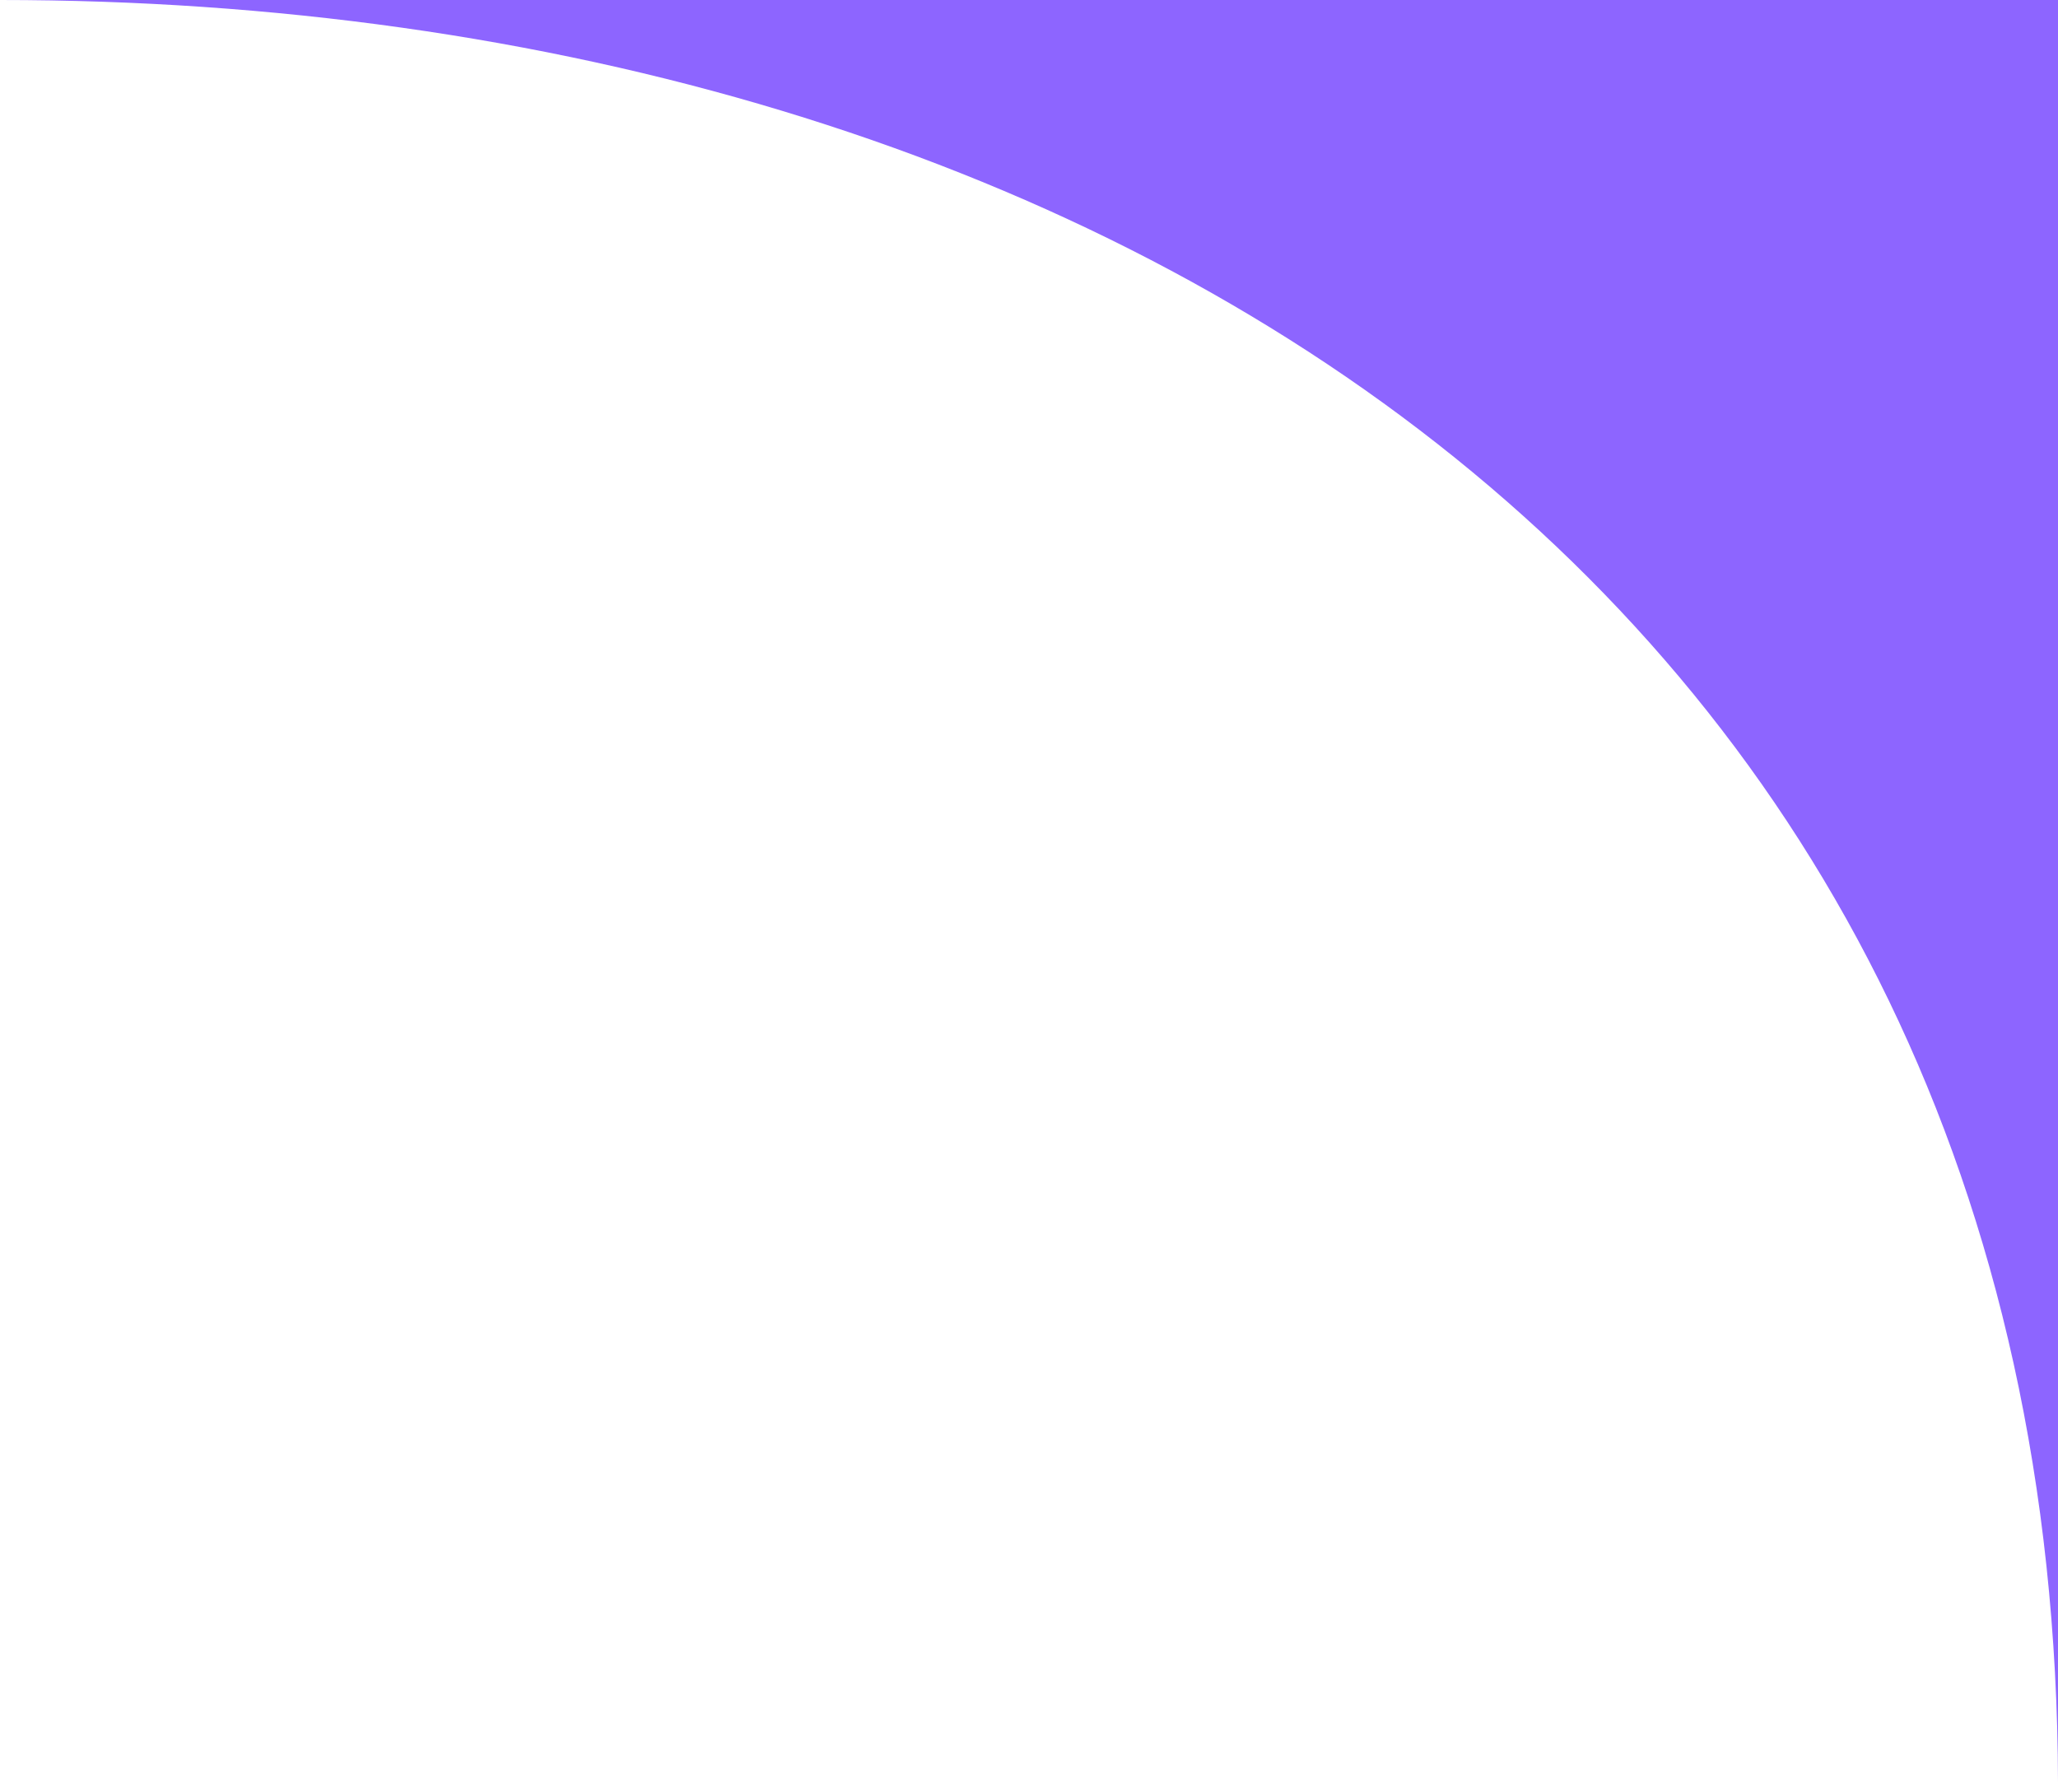 <?xml version="1.0" encoding="UTF-8"?> <svg xmlns="http://www.w3.org/2000/svg" width="62" height="54" viewBox="0 0 62 54" fill="none"><path d="M0 0C32.885 0 61.922 17.751 62 53.708C62 54.03 62 54.087 62 53.874C62 53.819 62 53.763 62 53.708C61.999 51.21 62 32.755 62 0H0Z" fill="#8D65FF"></path></svg> 